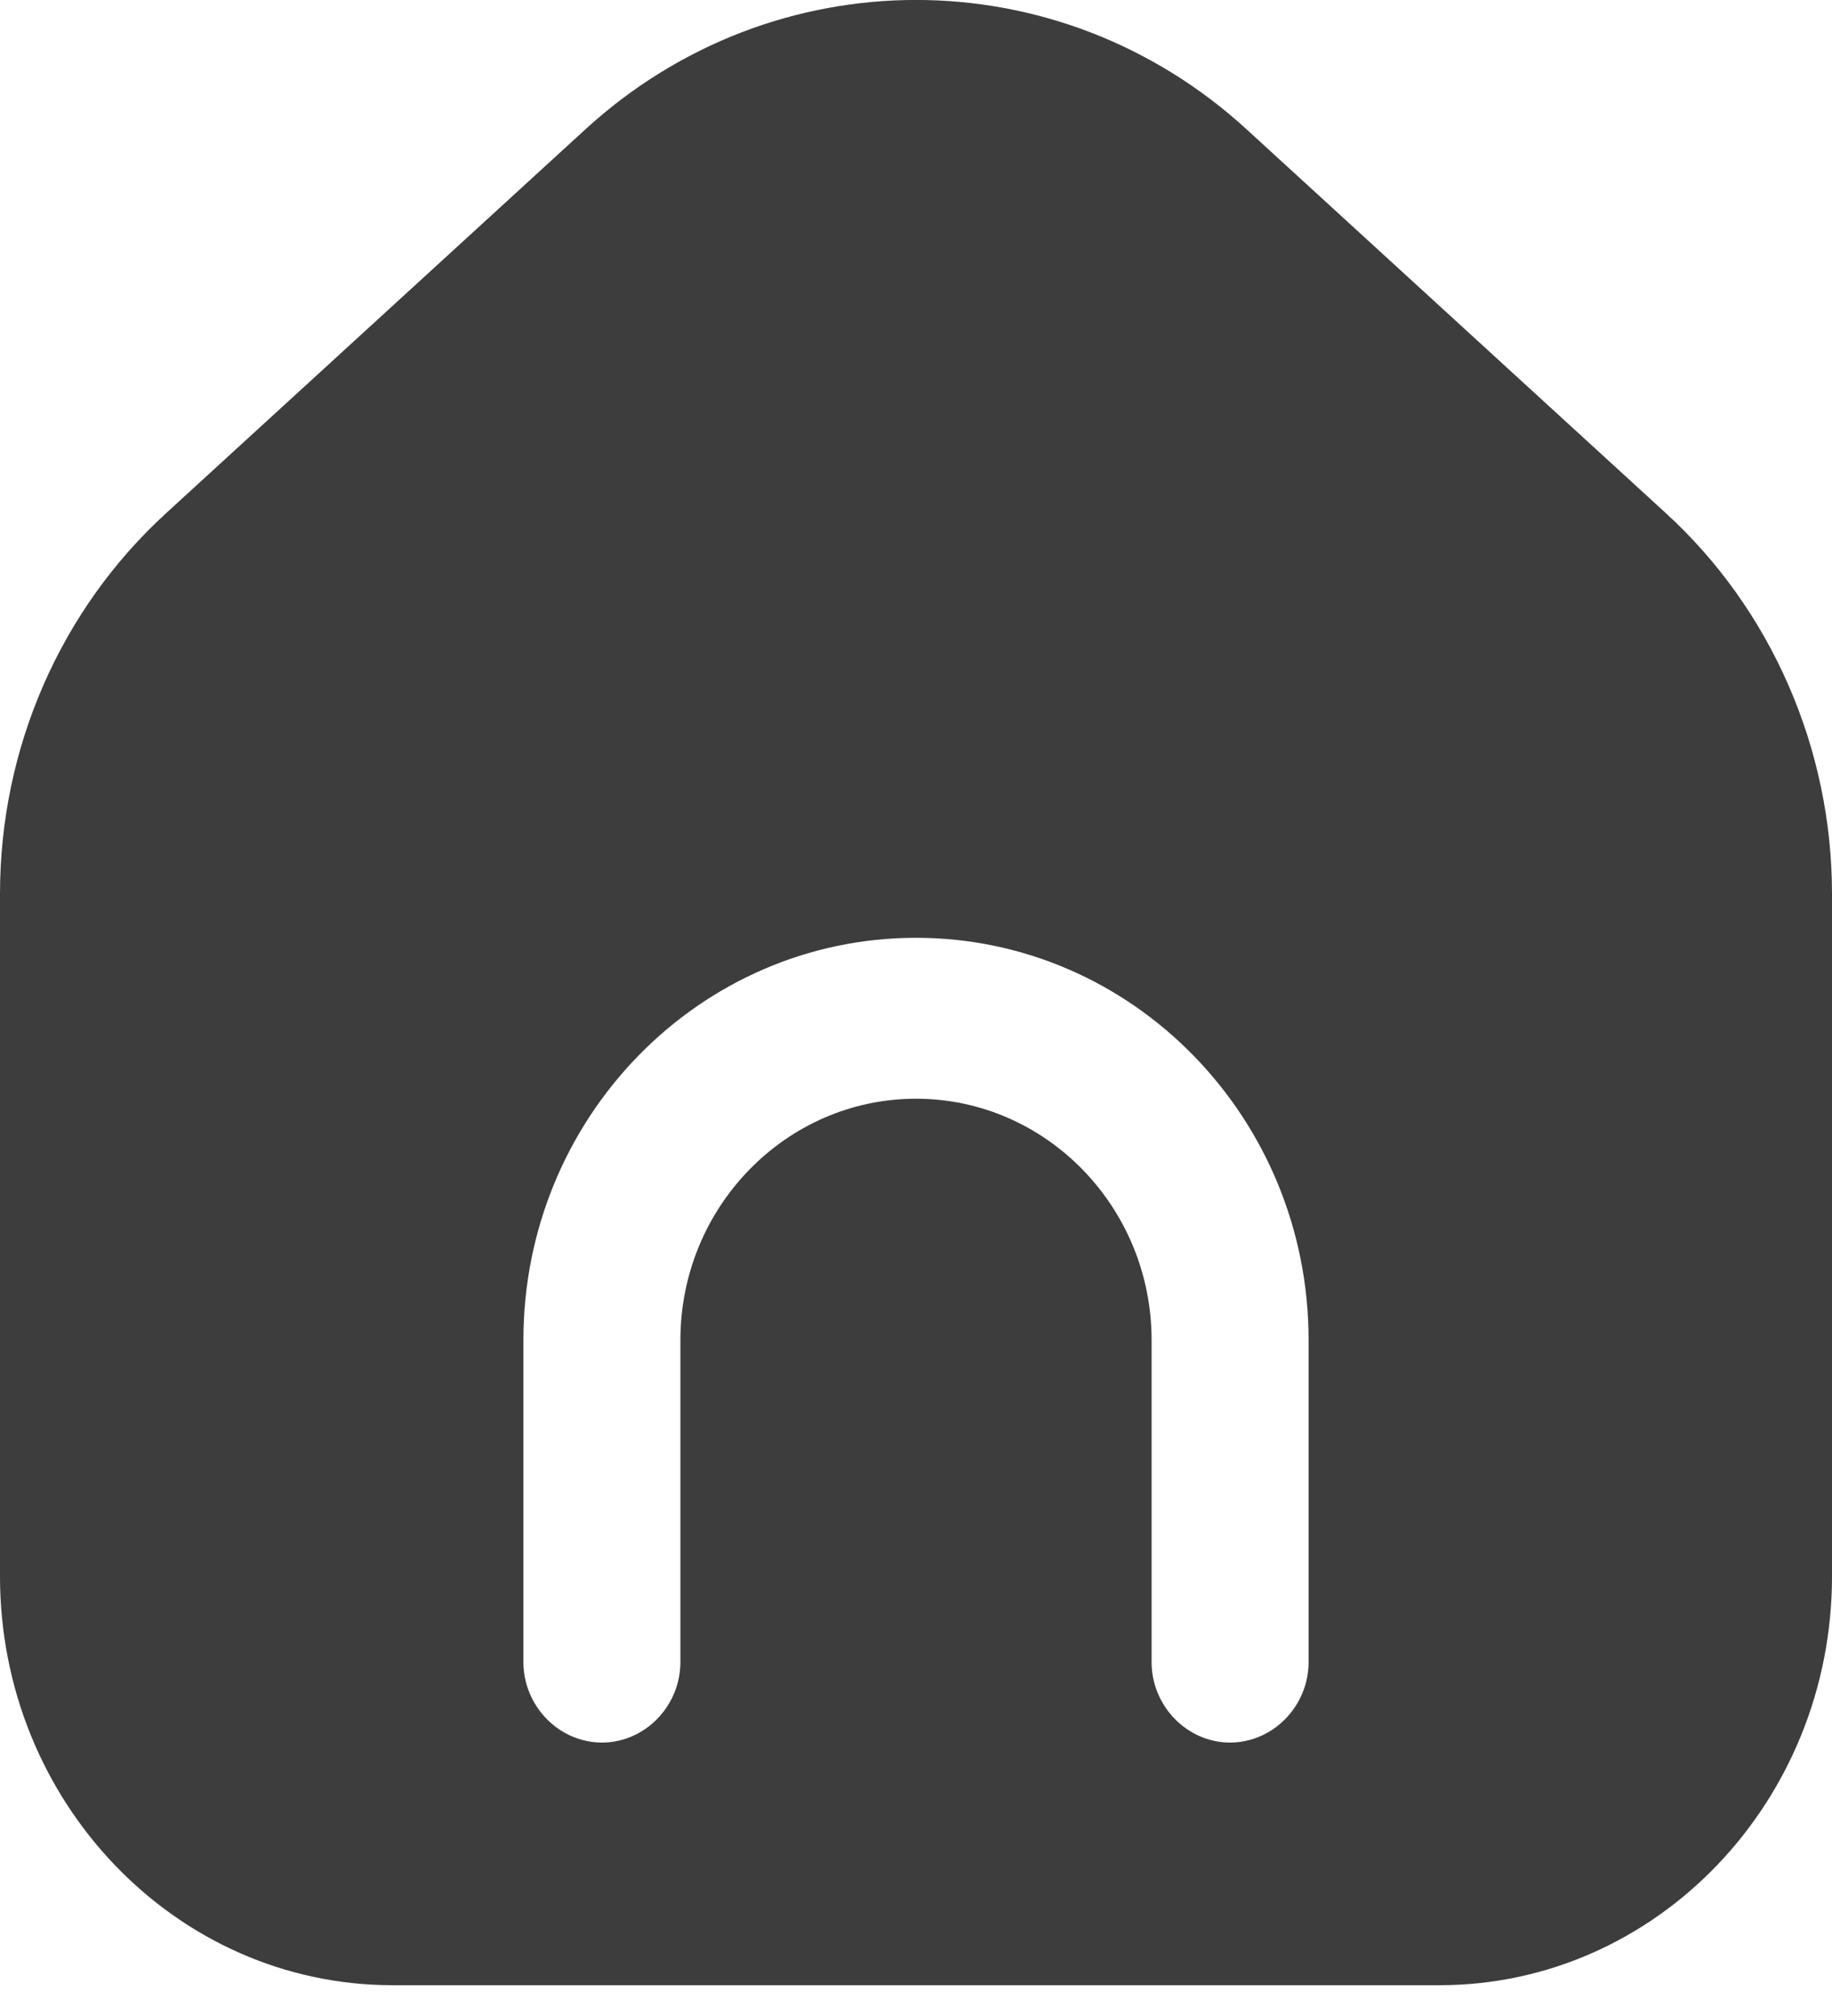 <svg width="10" height="11" viewBox="0 0 10 11" fill="none" xmlns="http://www.w3.org/2000/svg">
<path d="M9.091 2.798L6.806 0.707C5.777 -0.236 4.223 -0.236 3.194 0.707L0.909 2.798C0.331 3.325 0 4.08 0 4.876V8.601C0 9.831 0.96 10.832 2.143 10.832H7.857C9.04 10.832 10 9.831 10 8.601V4.876C10 4.086 9.669 3.325 9.091 2.798ZM7.143 9.069C7.143 9.309 6.949 9.508 6.714 9.508C6.48 9.508 6.286 9.309 6.286 9.069V7.312C6.286 6.586 5.709 5.995 5 5.995C4.291 5.995 3.714 6.586 3.714 7.312V9.069C3.714 9.309 3.52 9.508 3.286 9.508C3.051 9.508 2.857 9.309 2.857 9.069V7.312C2.857 6.1 3.817 5.117 5 5.117C6.183 5.117 7.143 6.1 7.143 7.312V9.069Z" fill="#3D3D3D"/>
</svg>
